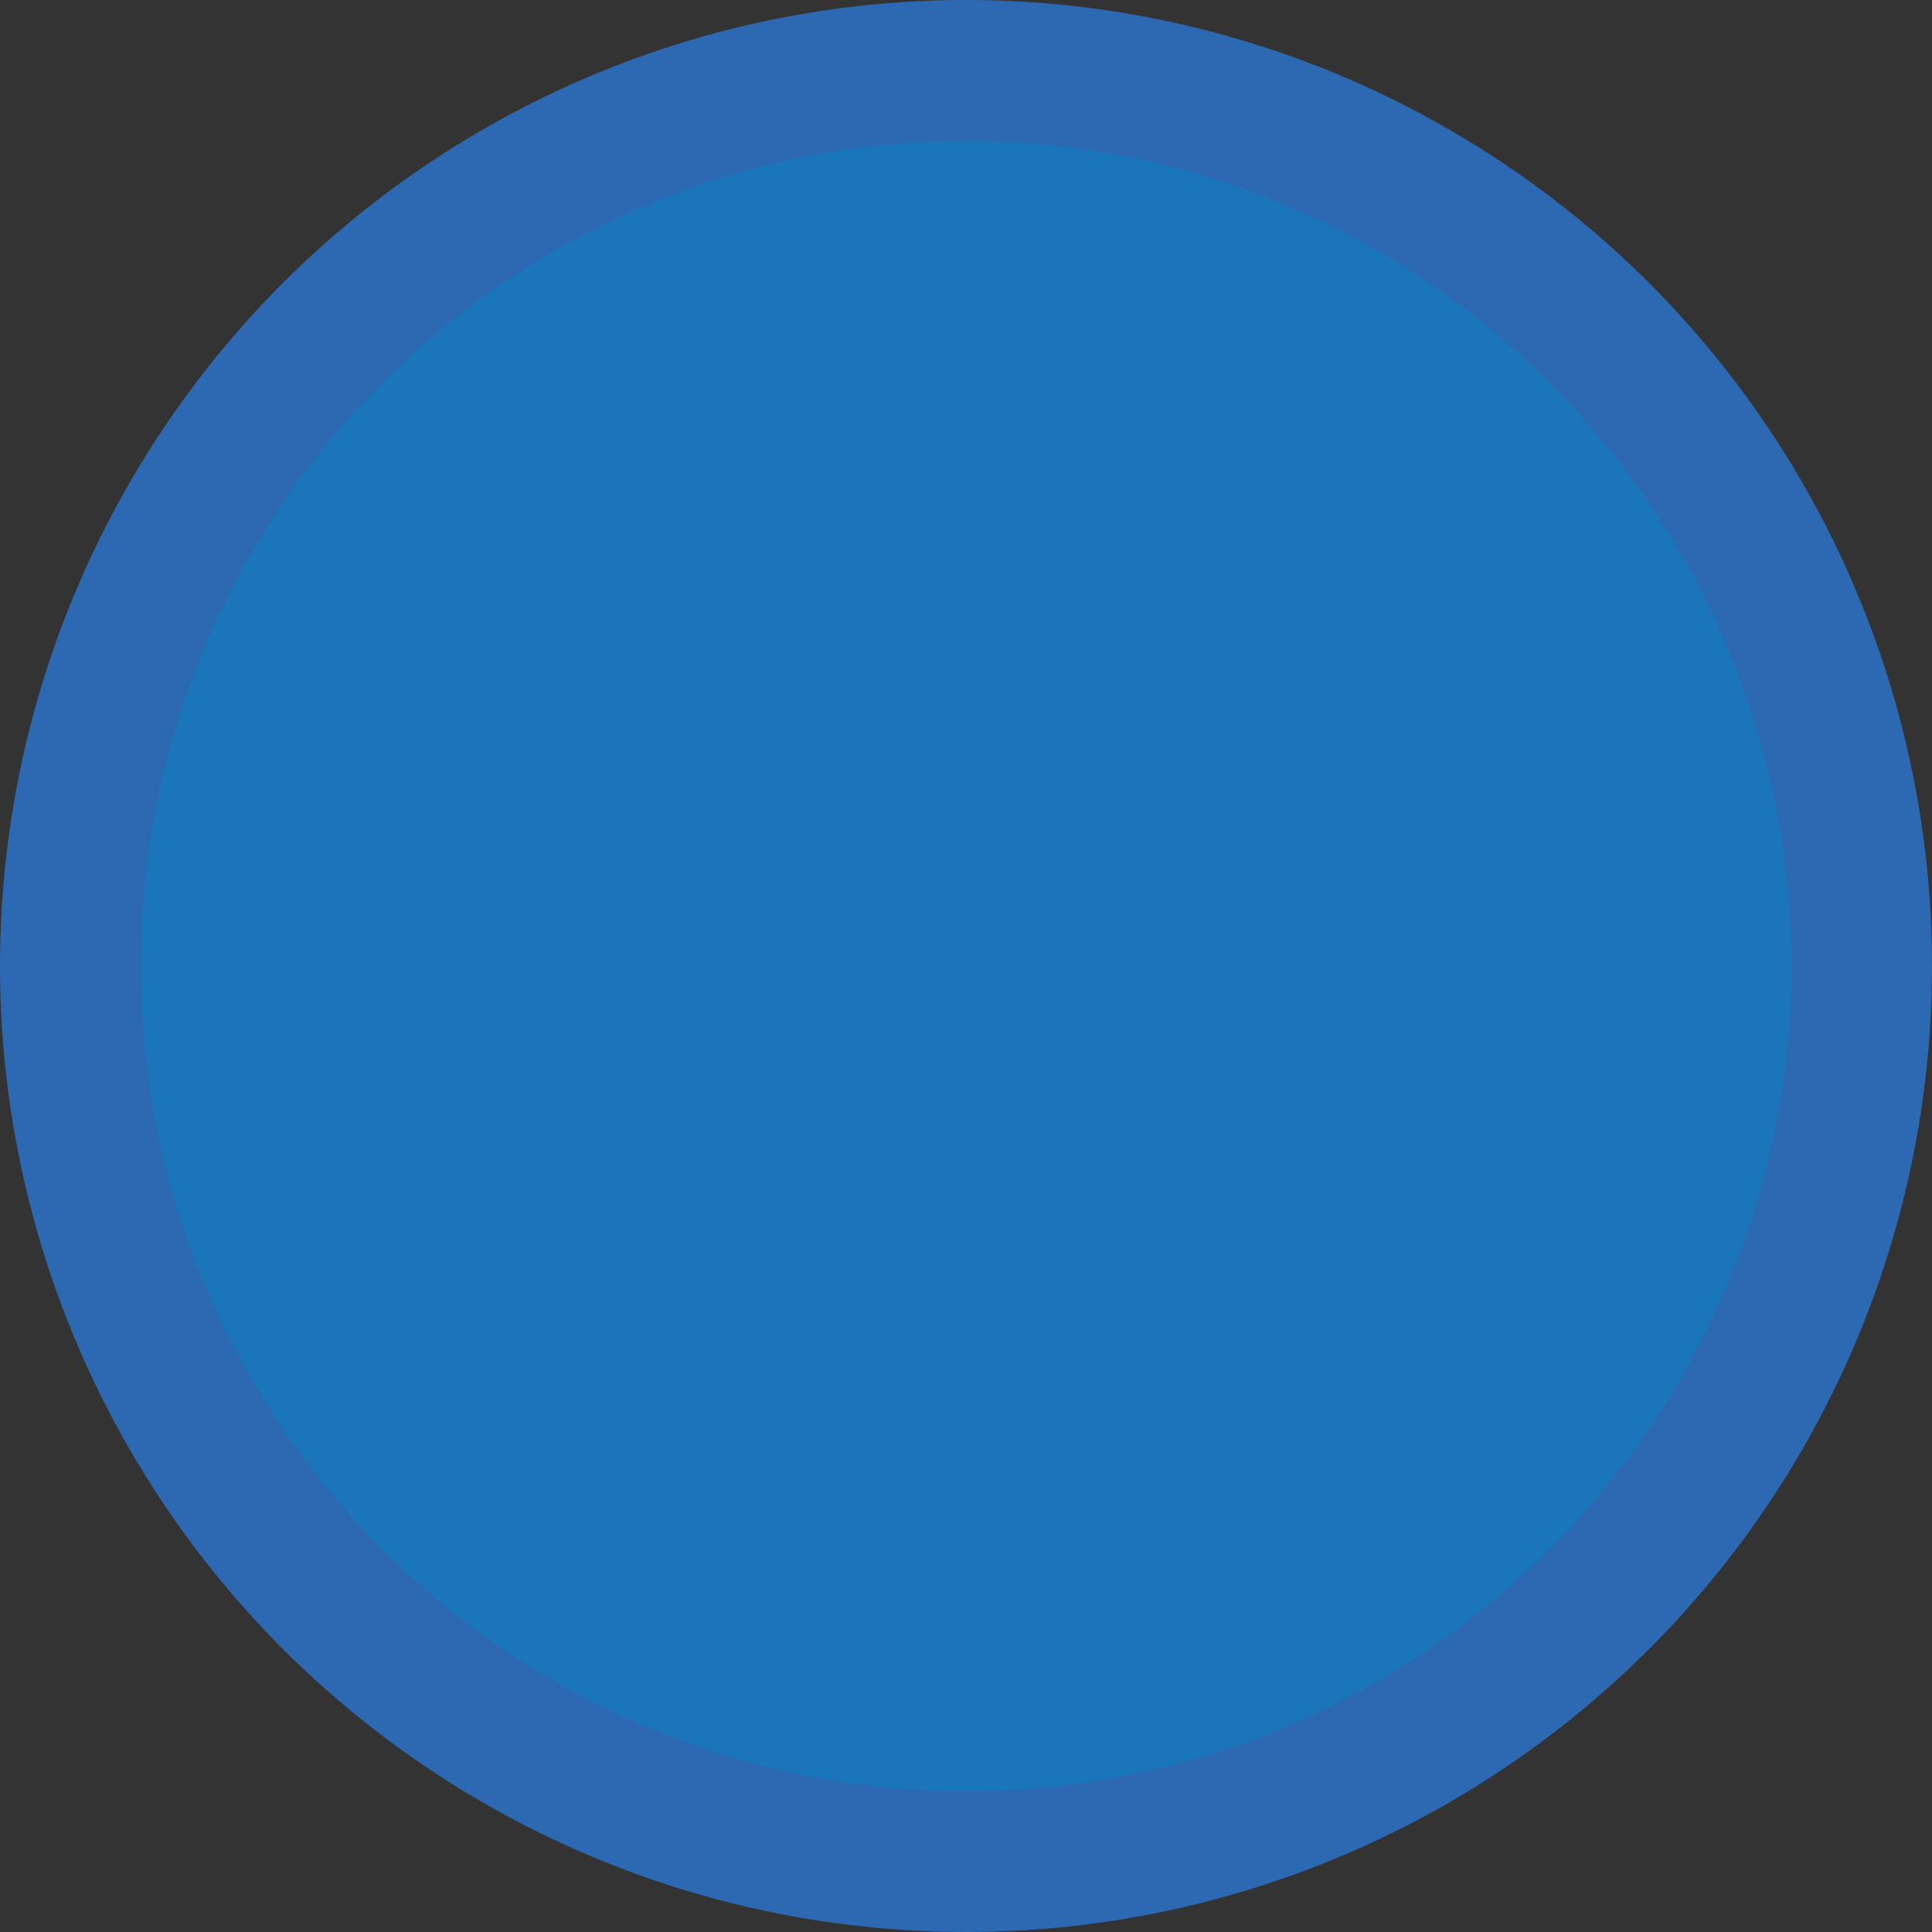 <?xml version="1.0" encoding="UTF-8"?> <svg xmlns="http://www.w3.org/2000/svg" viewBox="0 0 514 514"><rect x="0" y="0" width="514" height="514" fill="#333333" stroke="none"/><defs><style>.cls-1{isolation:isolate;}.cls-2{fill:#2d68b2;}.cls-12,.cls-3{fill:#1b75bb;}.cls-4{fill:#fff;}.cls-5{fill:#ced0d1;}.cls-6{fill:#1cabe1;}.cls-7{fill:#0097da;}.cls-8{fill:#f5961d;}.cls-9{fill:#f08c1e;}.cls-10{fill:#fbdb3a;}.cls-11{fill:#f4c815;}.cls-12{mix-blend-mode:color;}</style></defs><title>Artboard 15</title><g class="cls-1"><g id="Layer_1" data-name="Layer 1"><circle class="cls-2" cx="257" cy="257" r="257"></circle><circle class="cls-3" cx="257" cy="257" r="219.52"></circle><path class="cls-2" d="M387.59,390.87c-.53-5.57-5.52-9.65-11.12-9.65H164L364.59,230.75a10.71,10.71,0,0,0-12.9-17.1l-203.91,153V152.06A10.72,10.72,0,0,0,136,141.4c-5.57.53-9.65,5.52-9.65,11.12v239.4a10.7,10.7,0,0,0,10.71,10.71H376.93A10.71,10.71,0,0,0,387.59,390.87Z"></path><path class="cls-2" d="M203.2,235.86a19,19,0,1,0-18.94-19A19,19,0,0,0,203.2,235.86Z"></path><path class="cls-2" d="M193.29,309.88a18.95,18.95,0,1,0-18.95-18.94A18.94,18.94,0,0,0,193.29,309.88Z"></path><path class="cls-2" d="M271.49,248.48a18.95,18.95,0,1,0-19-18.94A18.94,18.94,0,0,0,271.49,248.48Z"></path><path class="cls-2" d="M350.61,374a18.95,18.95,0,1,0-18.95-18.95A19,19,0,0,0,350.61,374Z"></path><path class="cls-2" d="M247.14,355.07a18.95,18.95,0,1,0,18.94-18.95A18.94,18.94,0,0,0,247.14,355.07Z"></path><circle class="cls-2" cx="312.86" cy="308.24" r="18.95" transform="translate(-91.69 479.23) rotate(-67.49)"></circle><path class="cls-4" d="M364.59,215.75,153.38,374.19a10.71,10.71,0,0,1-12.9-17.09L351.69,198.66a10.71,10.71,0,1,1,12.9,17.09Z"></path><path class="cls-5" d="M358.14,207.21,146.94,365.65a10.66,10.66,0,0,1-10.59,1.28,10.64,10.64,0,0,0,17,7.26L364.6,215.75a10.65,10.65,0,0,0-2.32-18.38,10.67,10.67,0,0,1-4.14,9.84Z"></path><path class="cls-4" d="M347.41,243.85,320,207.47a4.28,4.28,0,0,1,2.64-6.79l50.1-9.26a4.29,4.29,0,0,1,4.62,6.12l-22.65,45.63a4.28,4.28,0,0,1-7.26.68Z"></path><path class="cls-5" d="M372.7,191.42l-3.35.62-21.13,42.59a4.29,4.29,0,0,1-7.26.67l6.45,8.55a4.29,4.29,0,0,0,7.26-.68l22.65-45.63A4.29,4.29,0,0,0,372.7,191.42Z"></path><path class="cls-6" d="M376.93,387.64H137.07a10.7,10.7,0,0,1-10.71-10.71V137.53c0-5.59,4.09-10.59,9.65-11.12a10.71,10.71,0,0,1,11.76,10.66V361.94a4.29,4.29,0,0,0,4.29,4.29H376.47c5.59,0,10.59,4.08,11.12,9.65A10.71,10.71,0,0,1,376.93,387.64Z"></path><path class="cls-7" d="M137.07,126.36a10.7,10.7,0,0,0-10.71,10.71V376.93a10.7,10.7,0,0,0,10.71,10.71H376.93a10.7,10.7,0,0,0,10.71-10.71h-242a8.56,8.56,0,0,1-8.56-8.56Z"></path><circle class="cls-8" cx="203.2" cy="201.92" r="18.95"></circle><path class="cls-9" d="M203.2,208.22a19,19,0,0,1-17.86-12.62,18.95,18.95,0,1,0,35.73,0A19,19,0,0,1,203.2,208.22Z"></path><circle class="cls-8" cx="193.29" cy="275.95" r="18.95"></circle><path class="cls-9" d="M193.29,282.25a19,19,0,0,1-17.87-12.62,18.95,18.95,0,1,0,35.73,0A19,19,0,0,1,193.29,282.25Z"></path><circle class="cls-8" cx="271.59" cy="214.48" r="18.95" transform="translate(-61.34 120.03) rotate(-22.46)"></circle><path class="cls-9" d="M271.49,220.85a19,19,0,0,1-17.87-12.63,18.95,18.95,0,1,0,35.73,0A19,19,0,0,1,271.49,220.85Z"></path><circle class="cls-10" cx="350.61" cy="340.08" r="18.95"></circle><path class="cls-11" d="M350.61,346.38a18.93,18.93,0,0,1-17.86-12.62,18.95,18.95,0,1,0,35.73,0,19,19,0,0,1-17.87,12.62Z"></path><circle class="cls-10" cx="266.08" cy="340.08" r="18.95"></circle><path class="cls-11" d="M266.08,346.38a18.94,18.94,0,0,1-17.86-12.62,18.95,18.95,0,1,0,35.73,0,19,19,0,0,1-17.87,12.62Z"></path><circle class="cls-10" cx="312.72" cy="293.35" r="18.94"></circle><path class="cls-11" d="M312.72,299.49a19,19,0,0,1-17.87-12.62,18.95,18.95,0,1,0,35.73,0,18.94,18.94,0,0,1-17.86,12.62Z"></path><circle class="cls-12" cx="257" cy="257" r="219.52"></circle></g></g></svg> 